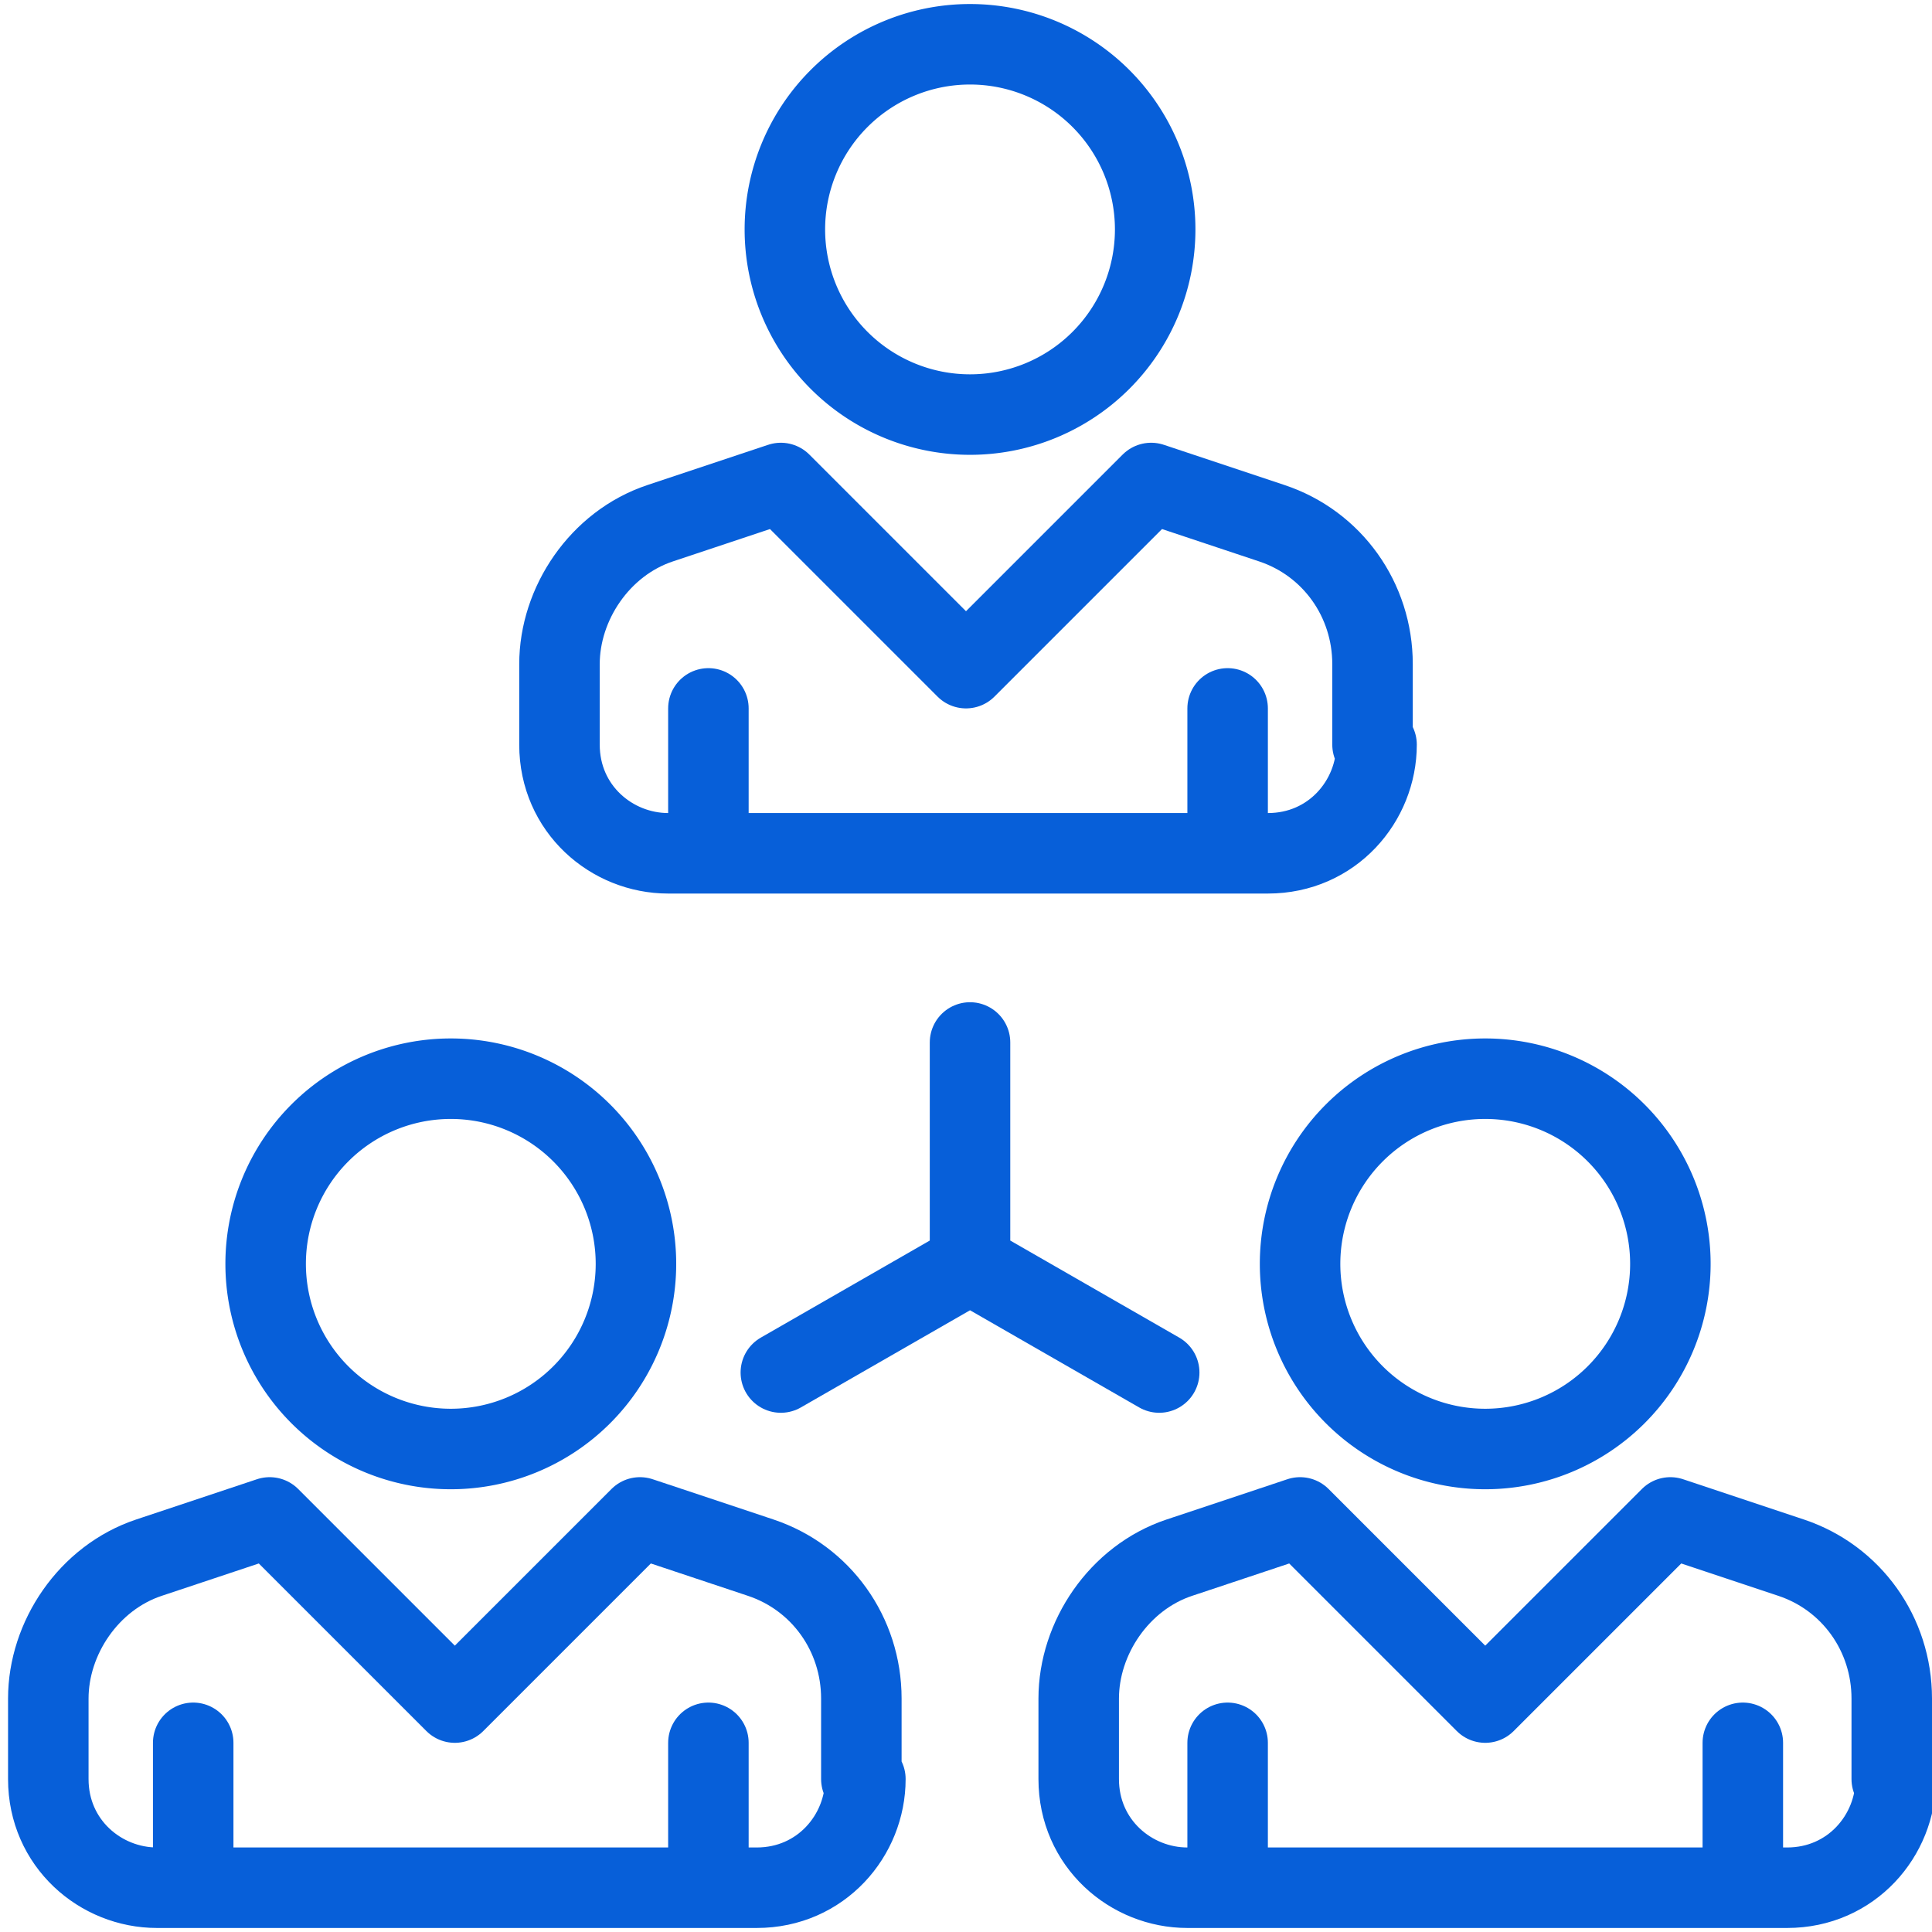 <svg xmlns="http://www.w3.org/2000/svg" xml:space="preserve" overflow="hidden" viewBox="0 0 48 48"><g fill="none" stroke="#075fd9" stroke-linejoin="round" stroke-width="2"><path d="M28.7 5.7a4.6 4.6 0 1 1-9.2 0 4.6 4.6 0 0 1 9.2 0Z"/><path stroke-linecap="round" d="M30.5 17.6V21m-12.9-3.4v3.3m16.5-2.4v-2c0-1.6-1-3-2.5-3.5l-3-1-4.6 4.6-4.6-4.6-3 1c-1.5.5-2.5 2-2.5 3.5v2c0 1.6 1.3 2.7 2.7 2.7h14.9c1.6 0 2.7-1.3 2.7-2.7h0Z"/><path d="M15.8 31.4a4.6 4.6 0 1 1-9.2 0 4.6 4.6 0 1 1 9.2 0Z"/><path stroke-linecap="round" d="M17.6 43.3v3.6M4.8 43.3v3.6m16.6-2.7v-2c0-1.6-1-3-2.5-3.5l-3-1-4.6 4.6-4.6-4.6-3 1c-1.5.5-2.5 2-2.5 3.5v2c0 1.6 1.3 2.7 2.7 2.7h14.9c1.6 0 2.7-1.3 2.7-2.7"/><path d="M41.5 31.4a4.6 4.6 0 1 1-9.2 0 4.6 4.6 0 0 1 9.2 0Z"/><path stroke-linecap="round" d="m24.1 31.4-4.7 2.7m4.7-2.7 4.7 2.7m-4.7-8.2v5.5m19.2 11.9v3.6m-12.8-3.6v3.5M47 44.2v-2c0-1.6-1-3-2.5-3.5l-3-1-4.6 4.6-4.6-4.6-3 1c-1.5.5-2.5 2-2.5 3.5v2c0 1.6 1.3 2.7 2.7 2.7h14.9c1.6 0 2.7-1.3 2.7-2.7"/></g></svg>